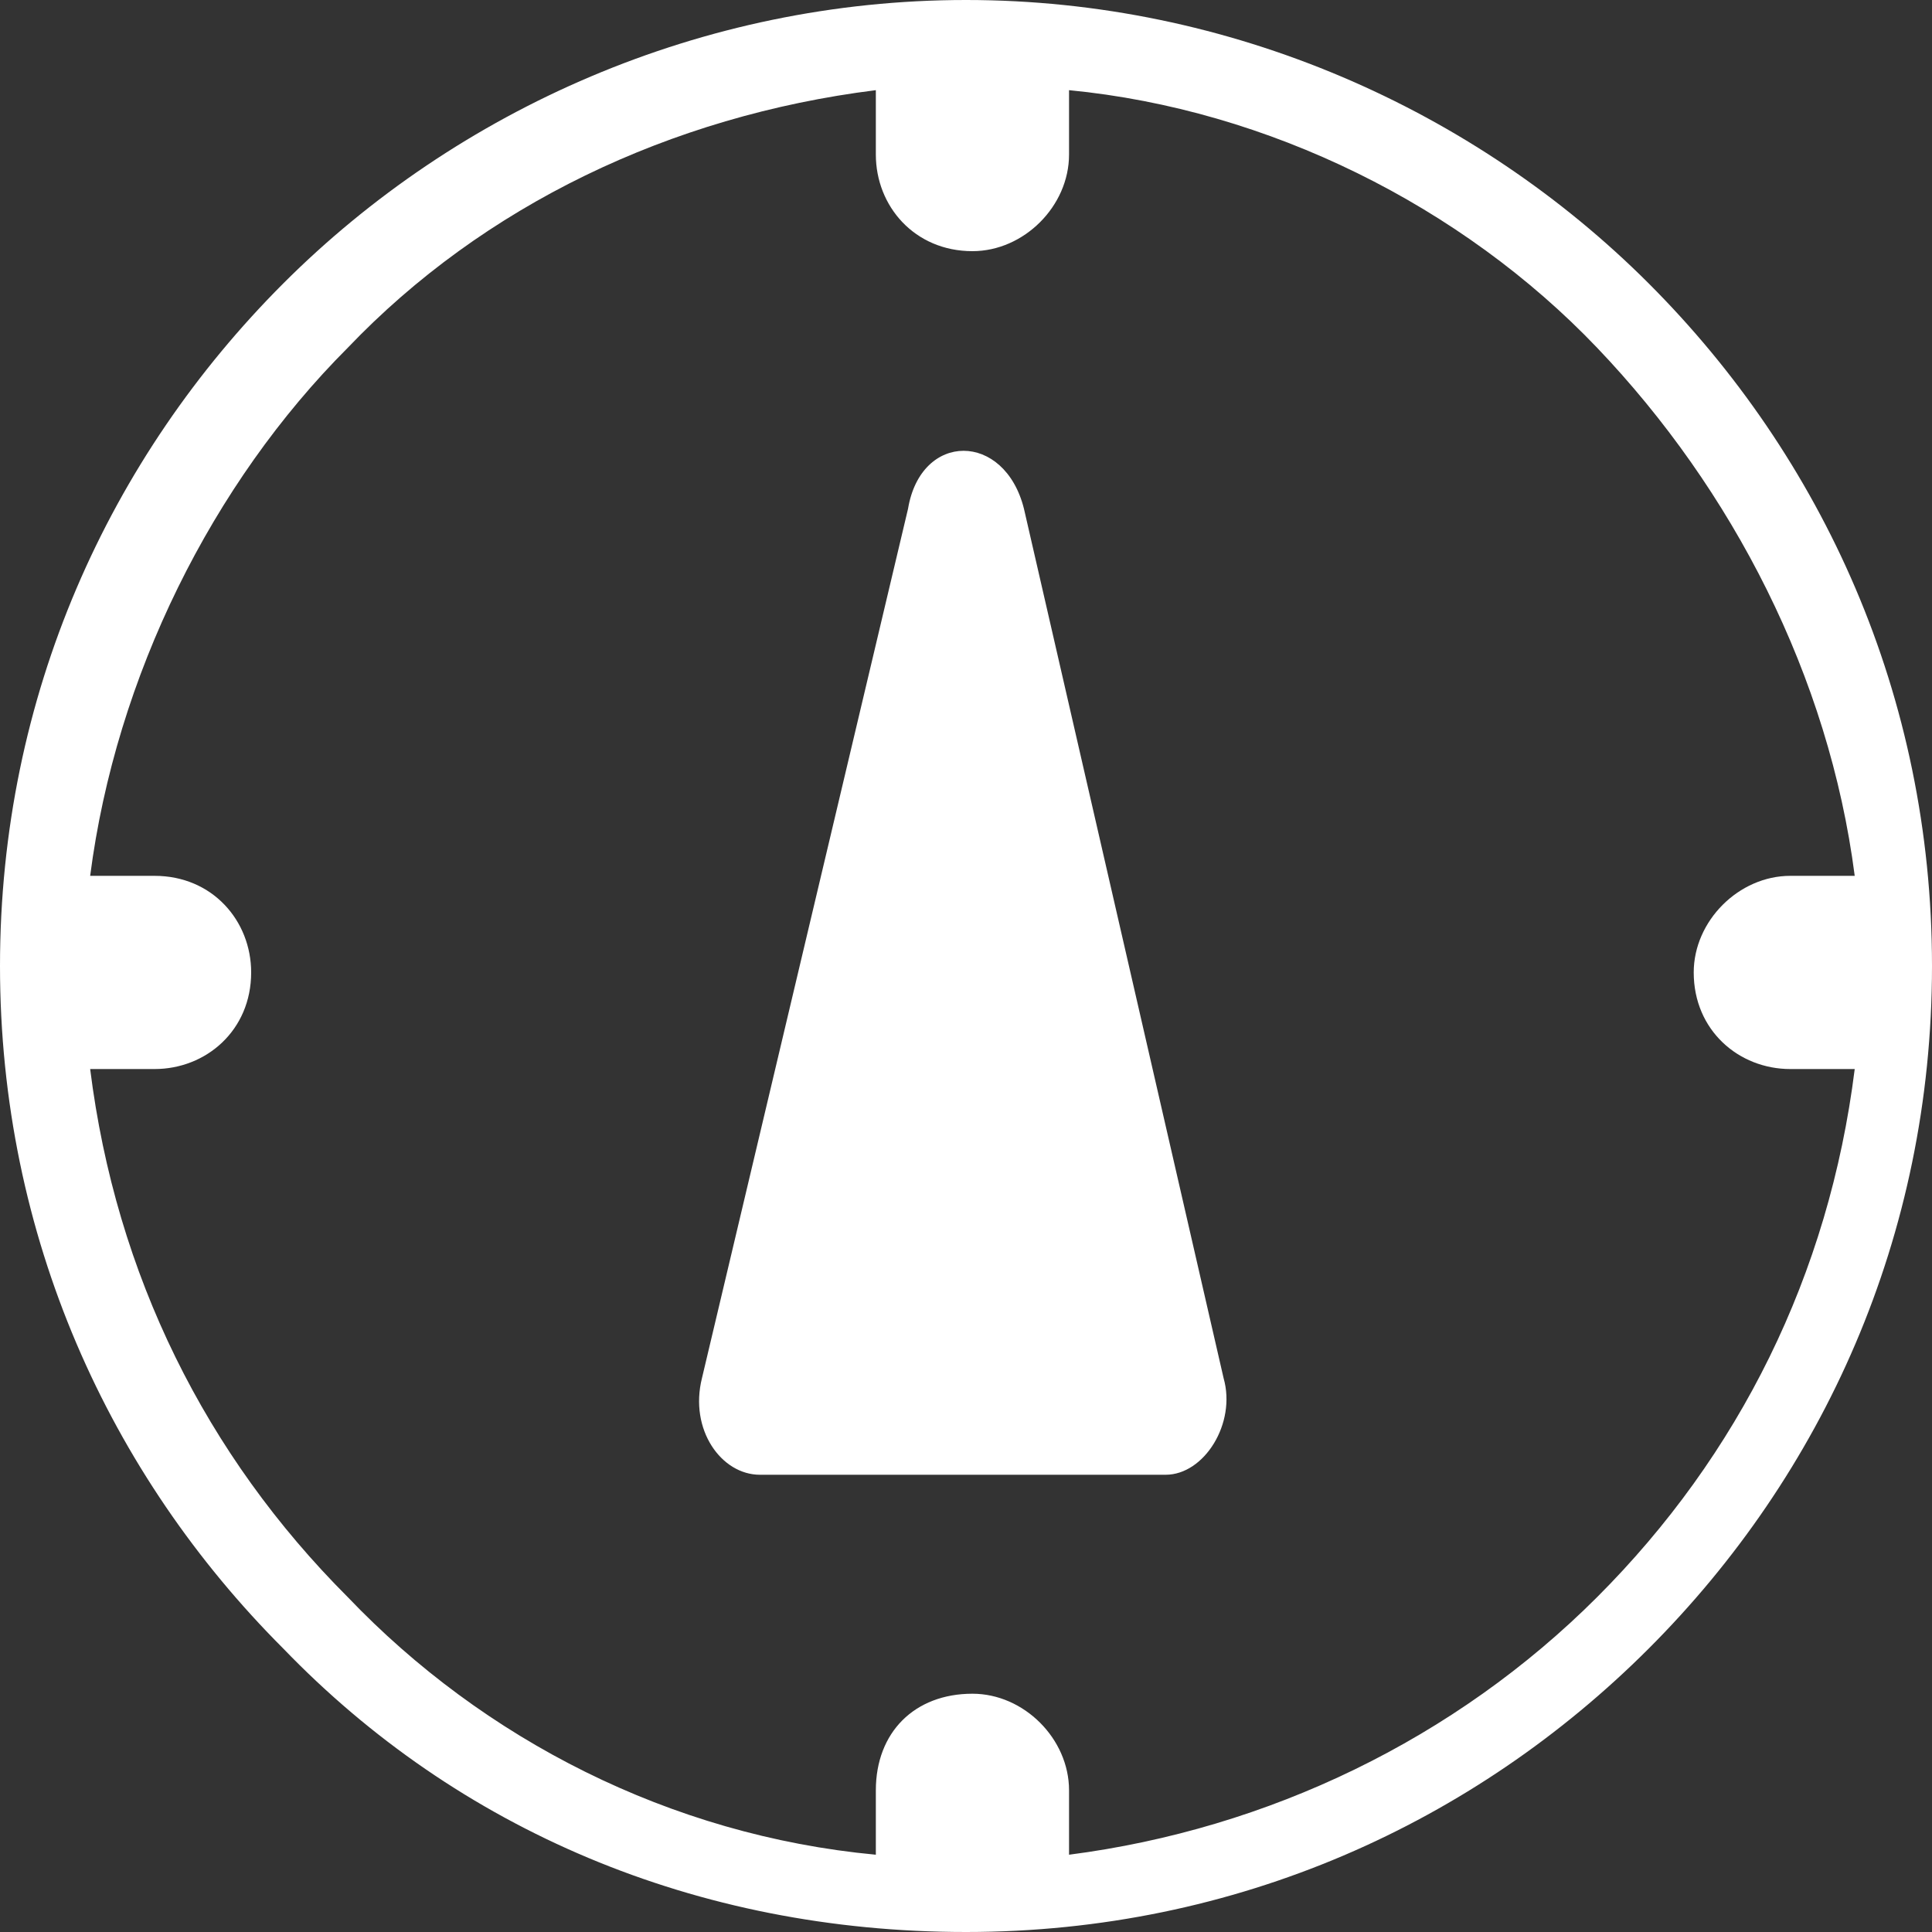 <?xml version="1.0" encoding="utf-8"?>
<!-- Generator: Adobe Illustrator 27.1.0, SVG Export Plug-In . SVG Version: 6.00 Build 0)  -->
<svg version="1.1" id="Ebene_1" xmlns="http://www.w3.org/2000/svg" xmlns:xlink="http://www.w3.org/1999/xlink" x="0px" y="0px"
	 viewBox="0 0 30 30" style="enable-background:new 0 0 30 30;" xml:space="preserve">
<rect x="0" y="0" width="30" height="30" fill="#333333" stroke="none"/>
<style type="text/css">
	.st0{fill:#FFFFFF;}
</style>
<path class="st0" d="M25.6,4.4C22.9,1.7,19.1,0,15,0S7.1,1.7,4.4,4.4C1.7,7.1,0,10.8,0,15s1.7,7.9,4.4,10.6C7.1,28.4,10.8,30,15,30
	s7.9-1.7,10.6-4.4C28.3,22.9,30,19.2,30,15S28.3,7.1,25.6,4.4z M24.8,24.8c-2.2,2.2-5.1,3.6-8.2,4v-1c0-0.8-0.7-1.5-1.5-1.5
	c-0.9,0-1.5,0.6-1.5,1.5v1c-3.2-0.3-6.1-1.8-8.2-4c-2.2-2.2-3.6-5-4-8.2h1c0.8,0,1.5-0.6,1.5-1.5c0-0.8-0.6-1.5-1.5-1.5h-1
	c0.4-3.1,1.9-6.1,4-8.2c2.1-2.2,5-3.6,8.2-4v1c0,0.8,0.6,1.5,1.5,1.5c0.8,0,1.5-0.7,1.5-1.5v-1c3.1,0.3,6.1,1.8,8.2,4s3.6,5.1,4,8.2
	h-1c-0.8,0-1.5,0.7-1.5,1.5c0,0.9,0.7,1.5,1.5,1.5h1C28.4,19.8,27,22.6,24.8,24.8z M15.9,7.9c-0.3-1.2-1.6-1.2-1.8,0l-3.2,13.5
	c-0.2,0.8,0.3,1.5,0.9,1.5h6.3c0.6,0,1.1-0.8,0.9-1.5L15.9,7.9L15.9,7.9z"/>
</svg>
